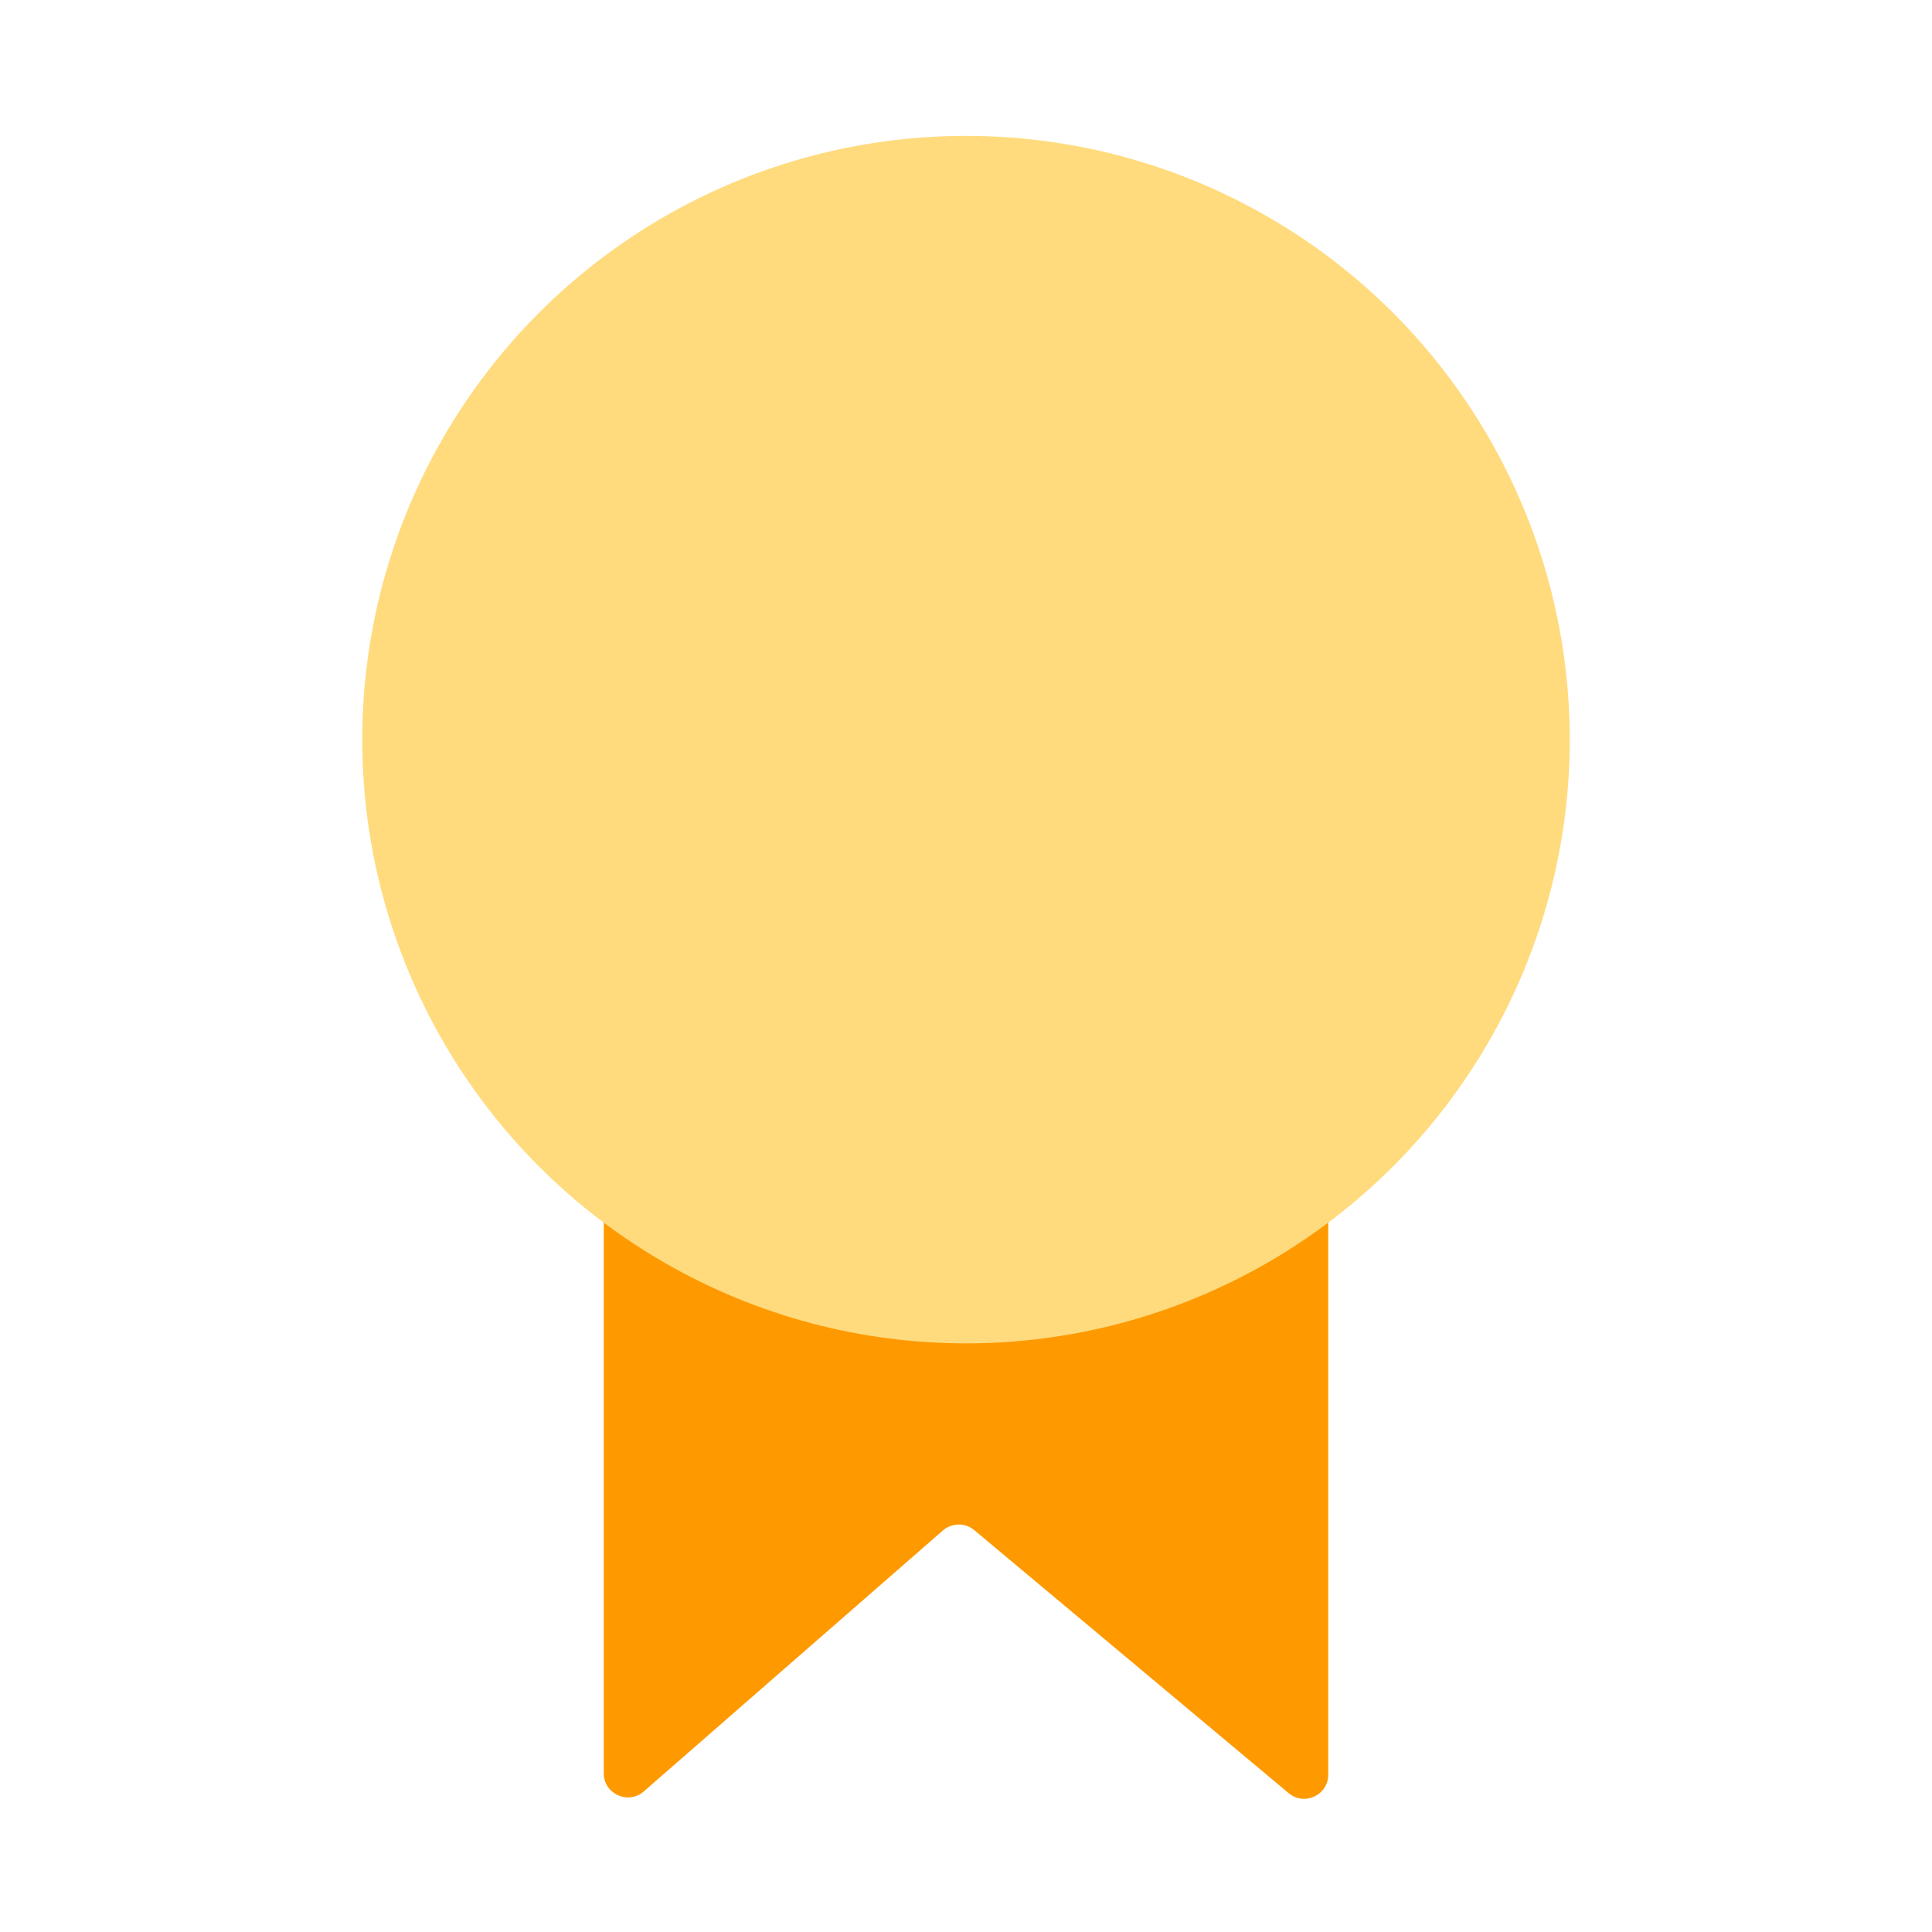 <svg width="24" height="24" viewBox="0 0 24 24" fill="none" xmlns="http://www.w3.org/2000/svg">
<path d="M7.5 7.987C7.5 7.822 7.634 7.688 7.8 7.688H16.2C16.366 7.688 16.5 7.822 16.5 7.987V22.045C16.5 22.3 16.203 22.439 16.008 22.275L12.103 19.008C11.99 18.913 11.824 18.915 11.713 19.012L7.997 22.254C7.803 22.423 7.5 22.285 7.5 22.028V7.987Z" fill="#FF9900"/>
<circle cx="12" cy="9.188" r="7.5" fill="#FFDB7E"/>
</svg>
